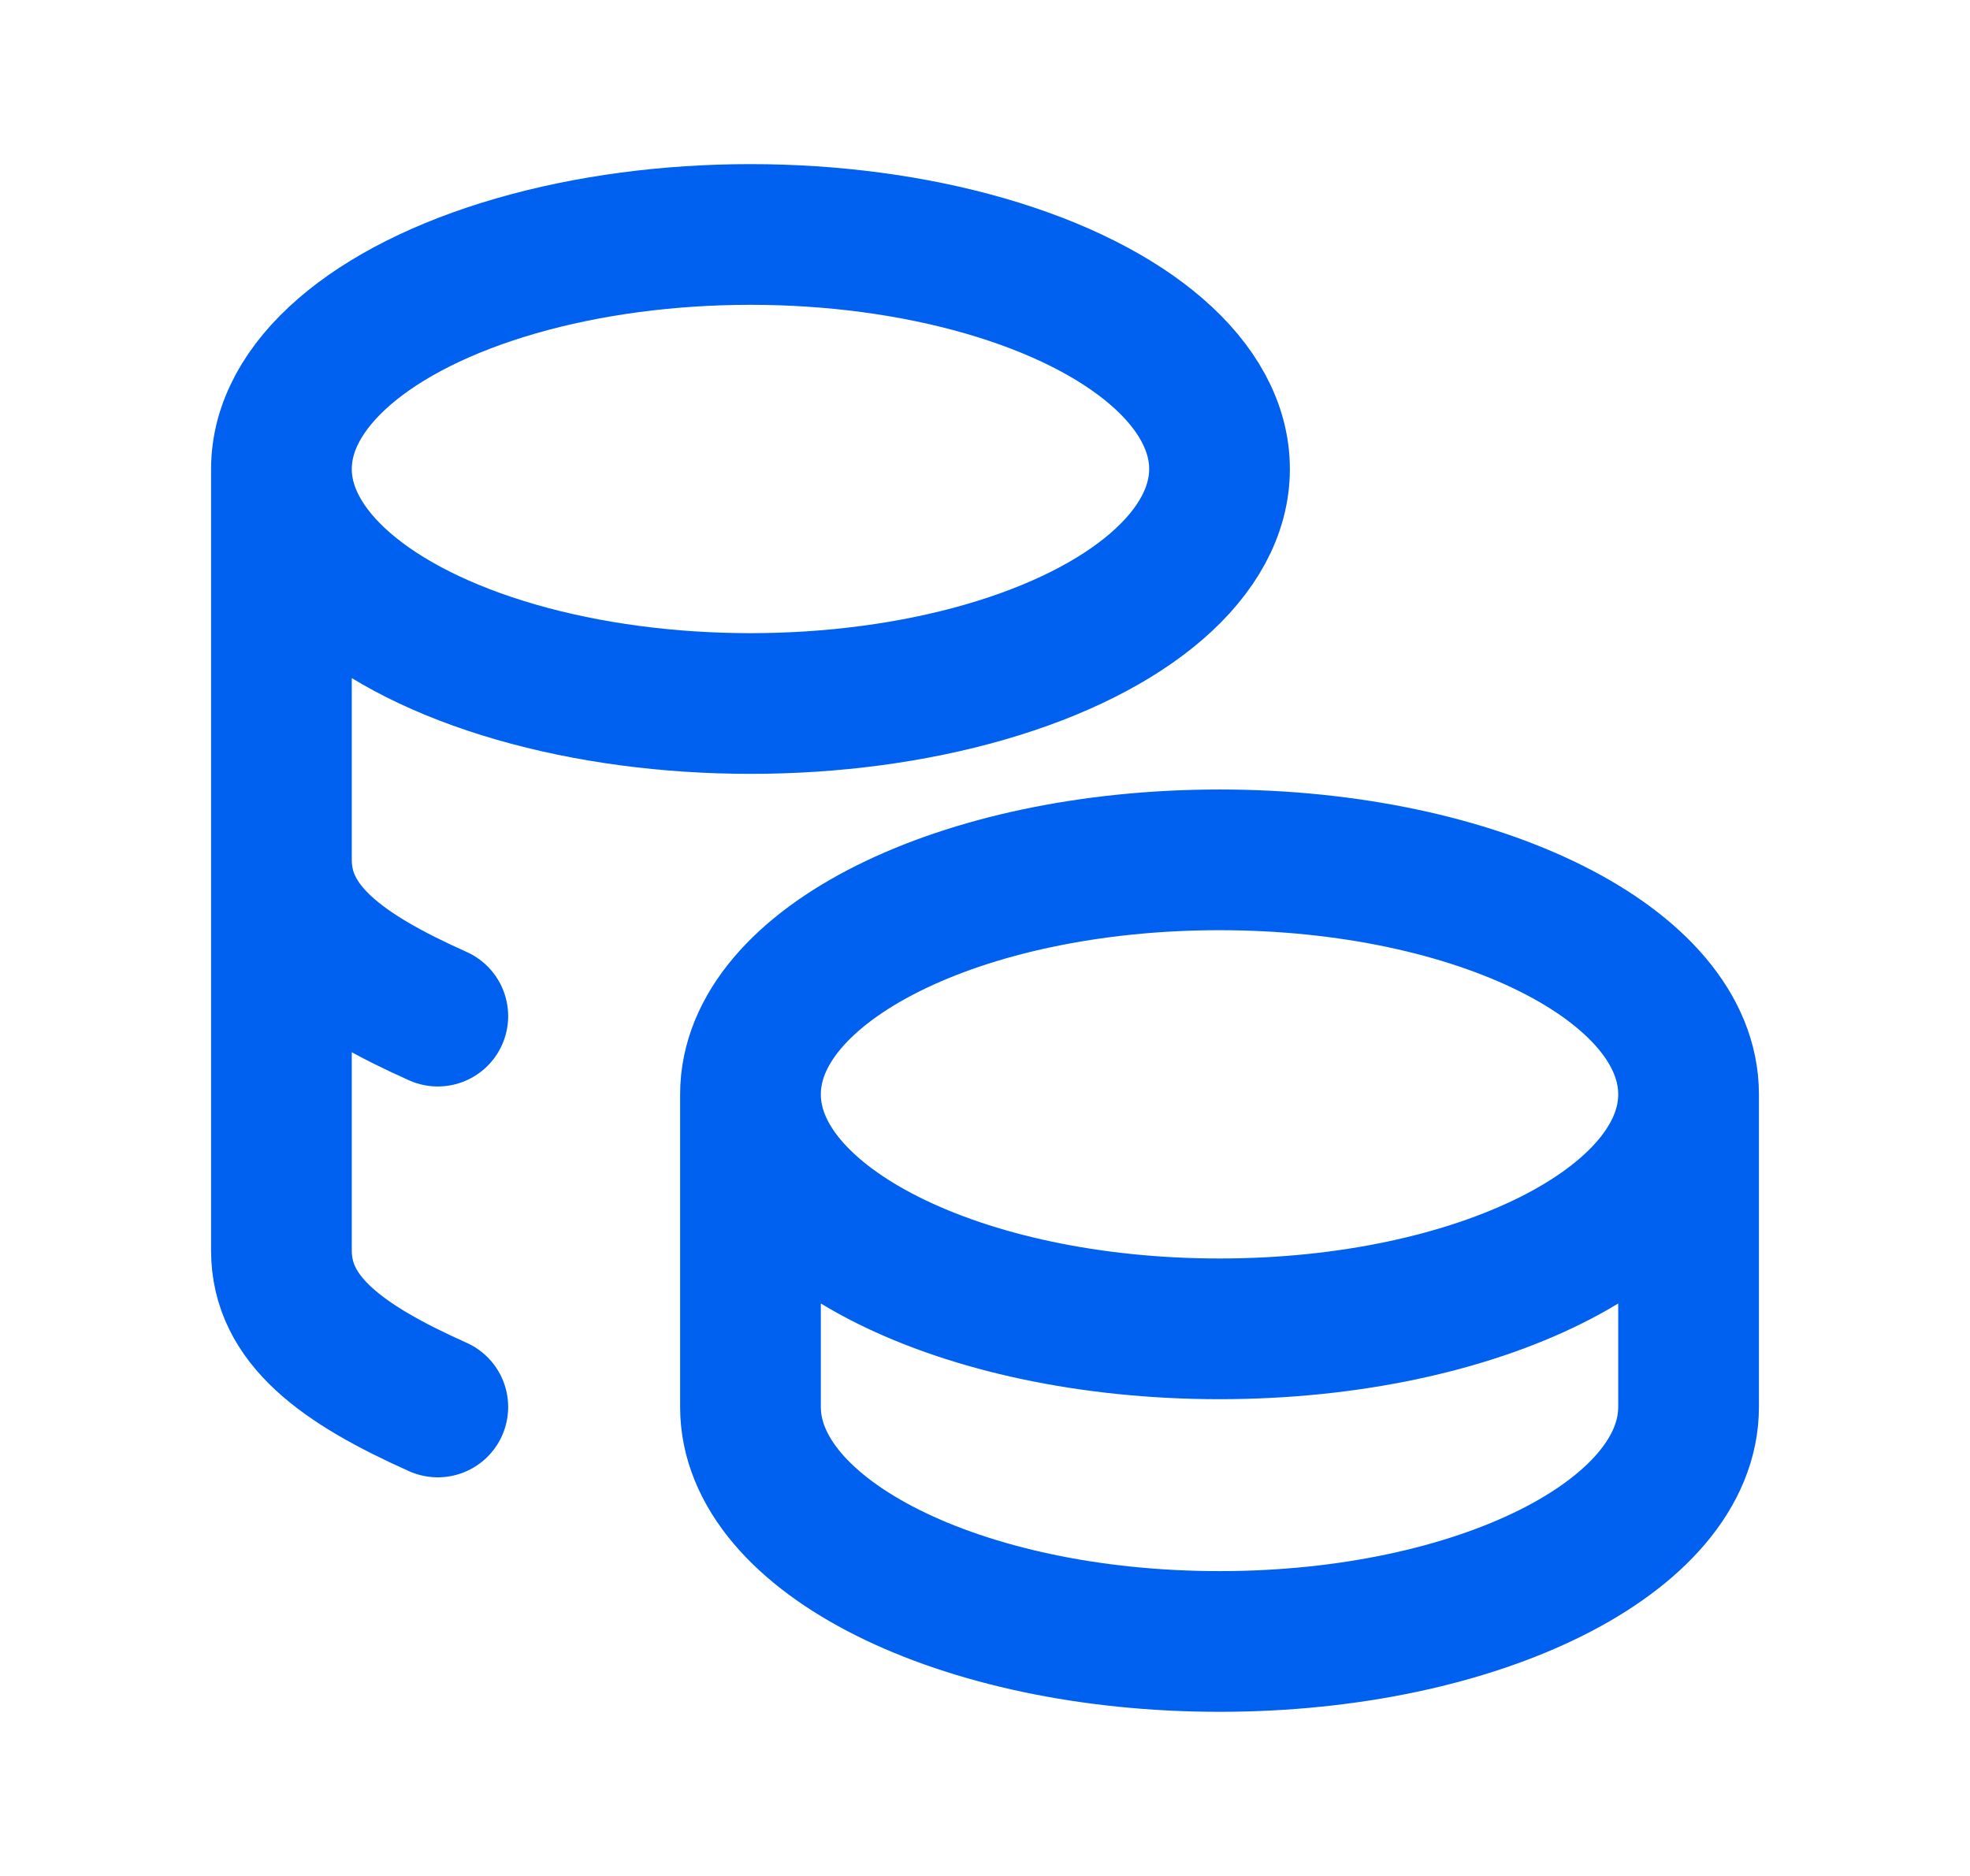 <svg width="21" height="20" viewBox="0 0 21 20" fill="none" xmlns="http://www.w3.org/2000/svg">
<path d="M8 11.667C8 13.047 10.238 14.167 13 14.167C15.762 14.167 18 13.047 18 11.667M8 11.667C8 10.286 10.238 9.167 13 9.167C15.762 9.167 18 10.286 18 11.667M8 11.667V15C8 16.38 10.238 17.5 13 17.5C15.762 17.5 18 16.38 18 15V11.667M3 5C3 5.893 3.953 6.718 5.5 7.165C7.047 7.612 8.953 7.612 10.5 7.165C12.047 6.718 13 5.893 13 5C13 4.107 12.047 3.282 10.5 2.835C8.953 2.388 7.047 2.388 5.5 2.835C3.953 3.282 3 4.107 3 5ZM3 5V13.333C3 14.073 3.643 14.542 4.667 15M3 9.167C3 9.907 3.643 10.375 4.667 10.833" stroke="#0060EF" stroke-width="1.5" stroke-linecap="round" stroke-linejoin="round"/>
</svg>

